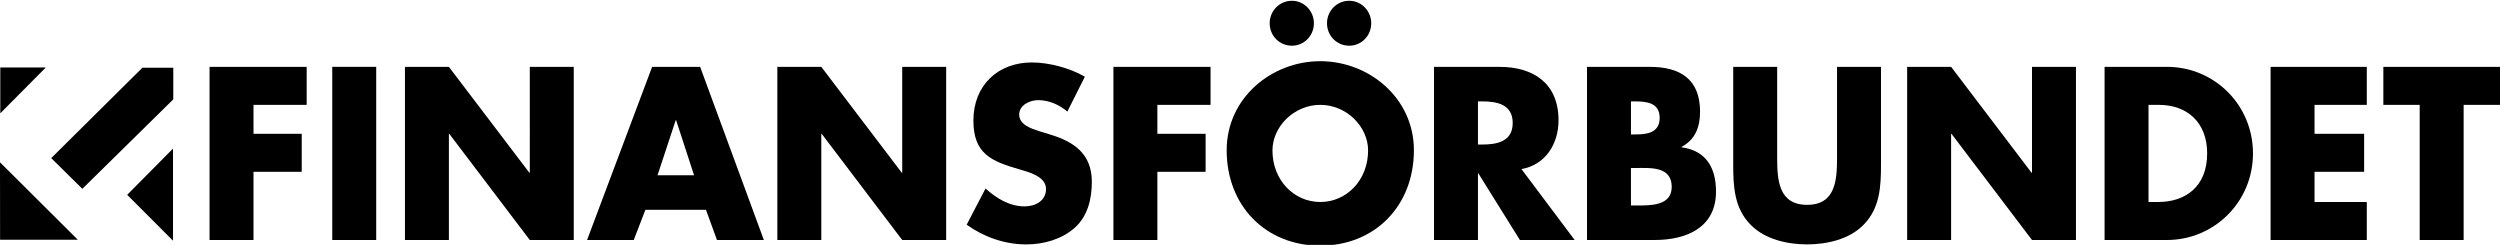 <?xml version="1.0" encoding="utf-8"?>
<!-- Generator: Adobe Illustrator 15.0.0, SVG Export Plug-In  -->
<!DOCTYPE svg PUBLIC "-//W3C//DTD SVG 1.1//EN" "http://www.w3.org/Graphics/SVG/1.1/DTD/svg11.dtd">
<svg version="1.1"
	 xmlns="http://www.w3.org/2000/svg" xmlns:xlink="http://www.w3.org/1999/xlink" xmlns:a="http://ns.adobe.com/AdobeSVGViewerExtensions/3.0/"
	 x="0px" y="0px" width="490px" height="48px" viewBox="0 -0.15 490 48" enable-background="new 0 -0.15 490 48"
	 xml:space="preserve">
<defs>
</defs>
<polygon points="0.054,22.059 0.058,13.078 8.974,13.078 "/>
<path d="M33.968,13.121c-0.004,2.578-0.004,3.494-0.004,6.203L16.139,36.858l-6.1-6.02l17.874-17.718H33.968z"/>
<polygon points="24.926,38.037 33.91,28.974 33.91,47.024 "/>
<polygon points="15.242,46.833 0.016,46.833 0,31.661 "/>
<path d="M49.686,20.404v5.667h9.453v7.456h-9.453v13.365h-8.615V12.951h19.037v7.453H49.686z"/>
<path d="M73.736,46.891h-8.615V12.951h8.615V46.891z"/>
<path d="M79.369,12.951h8.615l15.77,20.752h0.087V12.951h8.615v33.939h-8.615l-15.77-20.796h-0.087v20.796h-8.615V12.951z"/>
<path d="M136.039,34.207h-7.167l3.563-10.783h0.087L136.039,34.207z M138.371,40.972l2.153,5.919h9.192l-12.489-33.939h-9.41
	l-12.75,33.939h9.146l2.286-5.919H138.371z"/>
<path d="M152.359,12.951h8.616l15.769,20.752h0.09V12.951h8.615v33.939h-8.615l-15.771-20.796h-0.087v20.796h-8.616V12.951z"/>
<path d="M209.2,21.721c-1.583-1.347-3.607-2.244-5.726-2.244c-1.59,0-3.711,0.943-3.711,2.828c0,1.975,2.341,2.739,3.844,3.232
	l2.204,0.674c4.622,1.39,8.187,3.769,8.187,9.244c0,3.366-0.792,6.82-3.433,9.11c-2.596,2.246-6.076,3.188-9.431,3.188
	c-4.187,0-8.28-1.435-11.667-3.86l3.696-7.093c2.156,1.932,4.708,3.502,7.661,3.502c2.032,0,4.195-1.034,4.195-3.41
	c0-2.468-3.4-3.324-5.255-3.86c-5.413-1.573-8.978-3.007-8.978-9.559c0-6.877,4.796-11.382,11.451-11.382
	c3.356,0,7.449,1.083,10.397,2.793L209.2,21.721z"/>
<path d="M226.845,20.404v5.667h9.455v7.456h-9.455v13.365h-8.615V12.951h19.036v7.453H226.845z"/>
<path d="M258.772,20.401c5.151,0,9.374,4.266,9.374,8.937c0,5.836-4.223,10.103-9.374,10.103c-5.146,0-9.37-4.267-9.37-10.103
	C249.402,24.667,253.627,20.401,258.772,20.401z M253.211,0c-2.418,0-4.354,1.978-4.354,4.404c0,2.472,1.937,4.405,4.354,4.405
	c2.376,0,4.313-1.933,4.313-4.405C257.523,1.978,255.587,0,253.211,0z M264.447,0c-2.421,0-4.354,1.978-4.354,4.404
	c0,2.472,1.934,4.405,4.354,4.405c2.376,0,4.313-1.933,4.313-4.405C268.76,1.978,266.823,0,264.447,0z M258.772,11.844
	c-9.545,0-18.345,7.207-18.345,17.449c0,10.959,7.703,18.707,18.345,18.707c10.648,0,18.353-7.748,18.353-18.707
	C277.125,19.05,268.32,11.844,258.772,11.844z"/>
<path d="M289.68,19.721h0.836c2.812,0,5.976,0.54,5.976,4.229c0,3.689-3.164,4.229-5.976,4.229h-0.836V19.721z M298.208,32.992
	c4.706-0.856,7.263-4.902,7.263-9.583c0-7.252-4.977-10.453-11.527-10.453h-12.877v33.934h8.613V33.845h0.087l8.132,13.045h10.735
	L298.208,32.992z"/>
<path d="M319.668,32.778h0.881c2.826,0,7.107-0.406,7.107,3.718c0,3.757-4.326,3.627-6.885,3.627h-1.104V32.778z M324.347,46.886
	c6.074,0,11.99-2.346,11.99-9.486c0-4.755-2.015-8.046-6.749-8.677v-0.089c2.654-1.398,3.625-3.854,3.625-6.872
	c0-6.461-3.96-8.806-9.854-8.806h-12.304v33.929H324.347z M319.668,19.721h0.614c2.33,0,5.013,0.177,5.013,3.238
	c0,2.842-2.376,3.241-4.658,3.241h-0.969V19.721z"/>
<path d="M368.677,12.951V32c0,4.358-0.175,8.674-3.471,11.962c-2.77,2.796-7.127,3.788-11.012,3.788
	c-3.882,0-8.241-0.992-11.012-3.788c-3.296-3.288-3.471-7.604-3.471-11.962V12.951h8.613v17.834c0,4.405,0.31,9.213,5.869,9.213
	s5.866-4.809,5.866-9.213V12.951H368.677z"/>
<path d="M373.8,12.951h8.618l15.764,20.752h0.09V12.951h8.616v33.939h-8.616l-15.769-20.796h-0.085v20.796H373.8V12.951z"/>
<path d="M421.11,20.404h2.024c5.551,0,9.469,3.429,9.469,9.517c0,6.631-4.402,9.517-9.56,9.517h-1.934V20.404z M412.497,46.891
	h12.222c9.205,0,16.864-7.406,16.864-16.97c0-9.562-7.614-16.97-16.864-16.97h-12.222V46.891z"/>
<path d="M453.649,20.404v5.667h9.72v7.456h-9.72v5.912h10.243v7.453h-18.859V12.951h18.859v7.453H453.649z"/>
<path d="M482.873,46.891h-8.613V20.404h-7.124v-7.453H490v7.453h-7.127V46.891z"/>
</svg>
